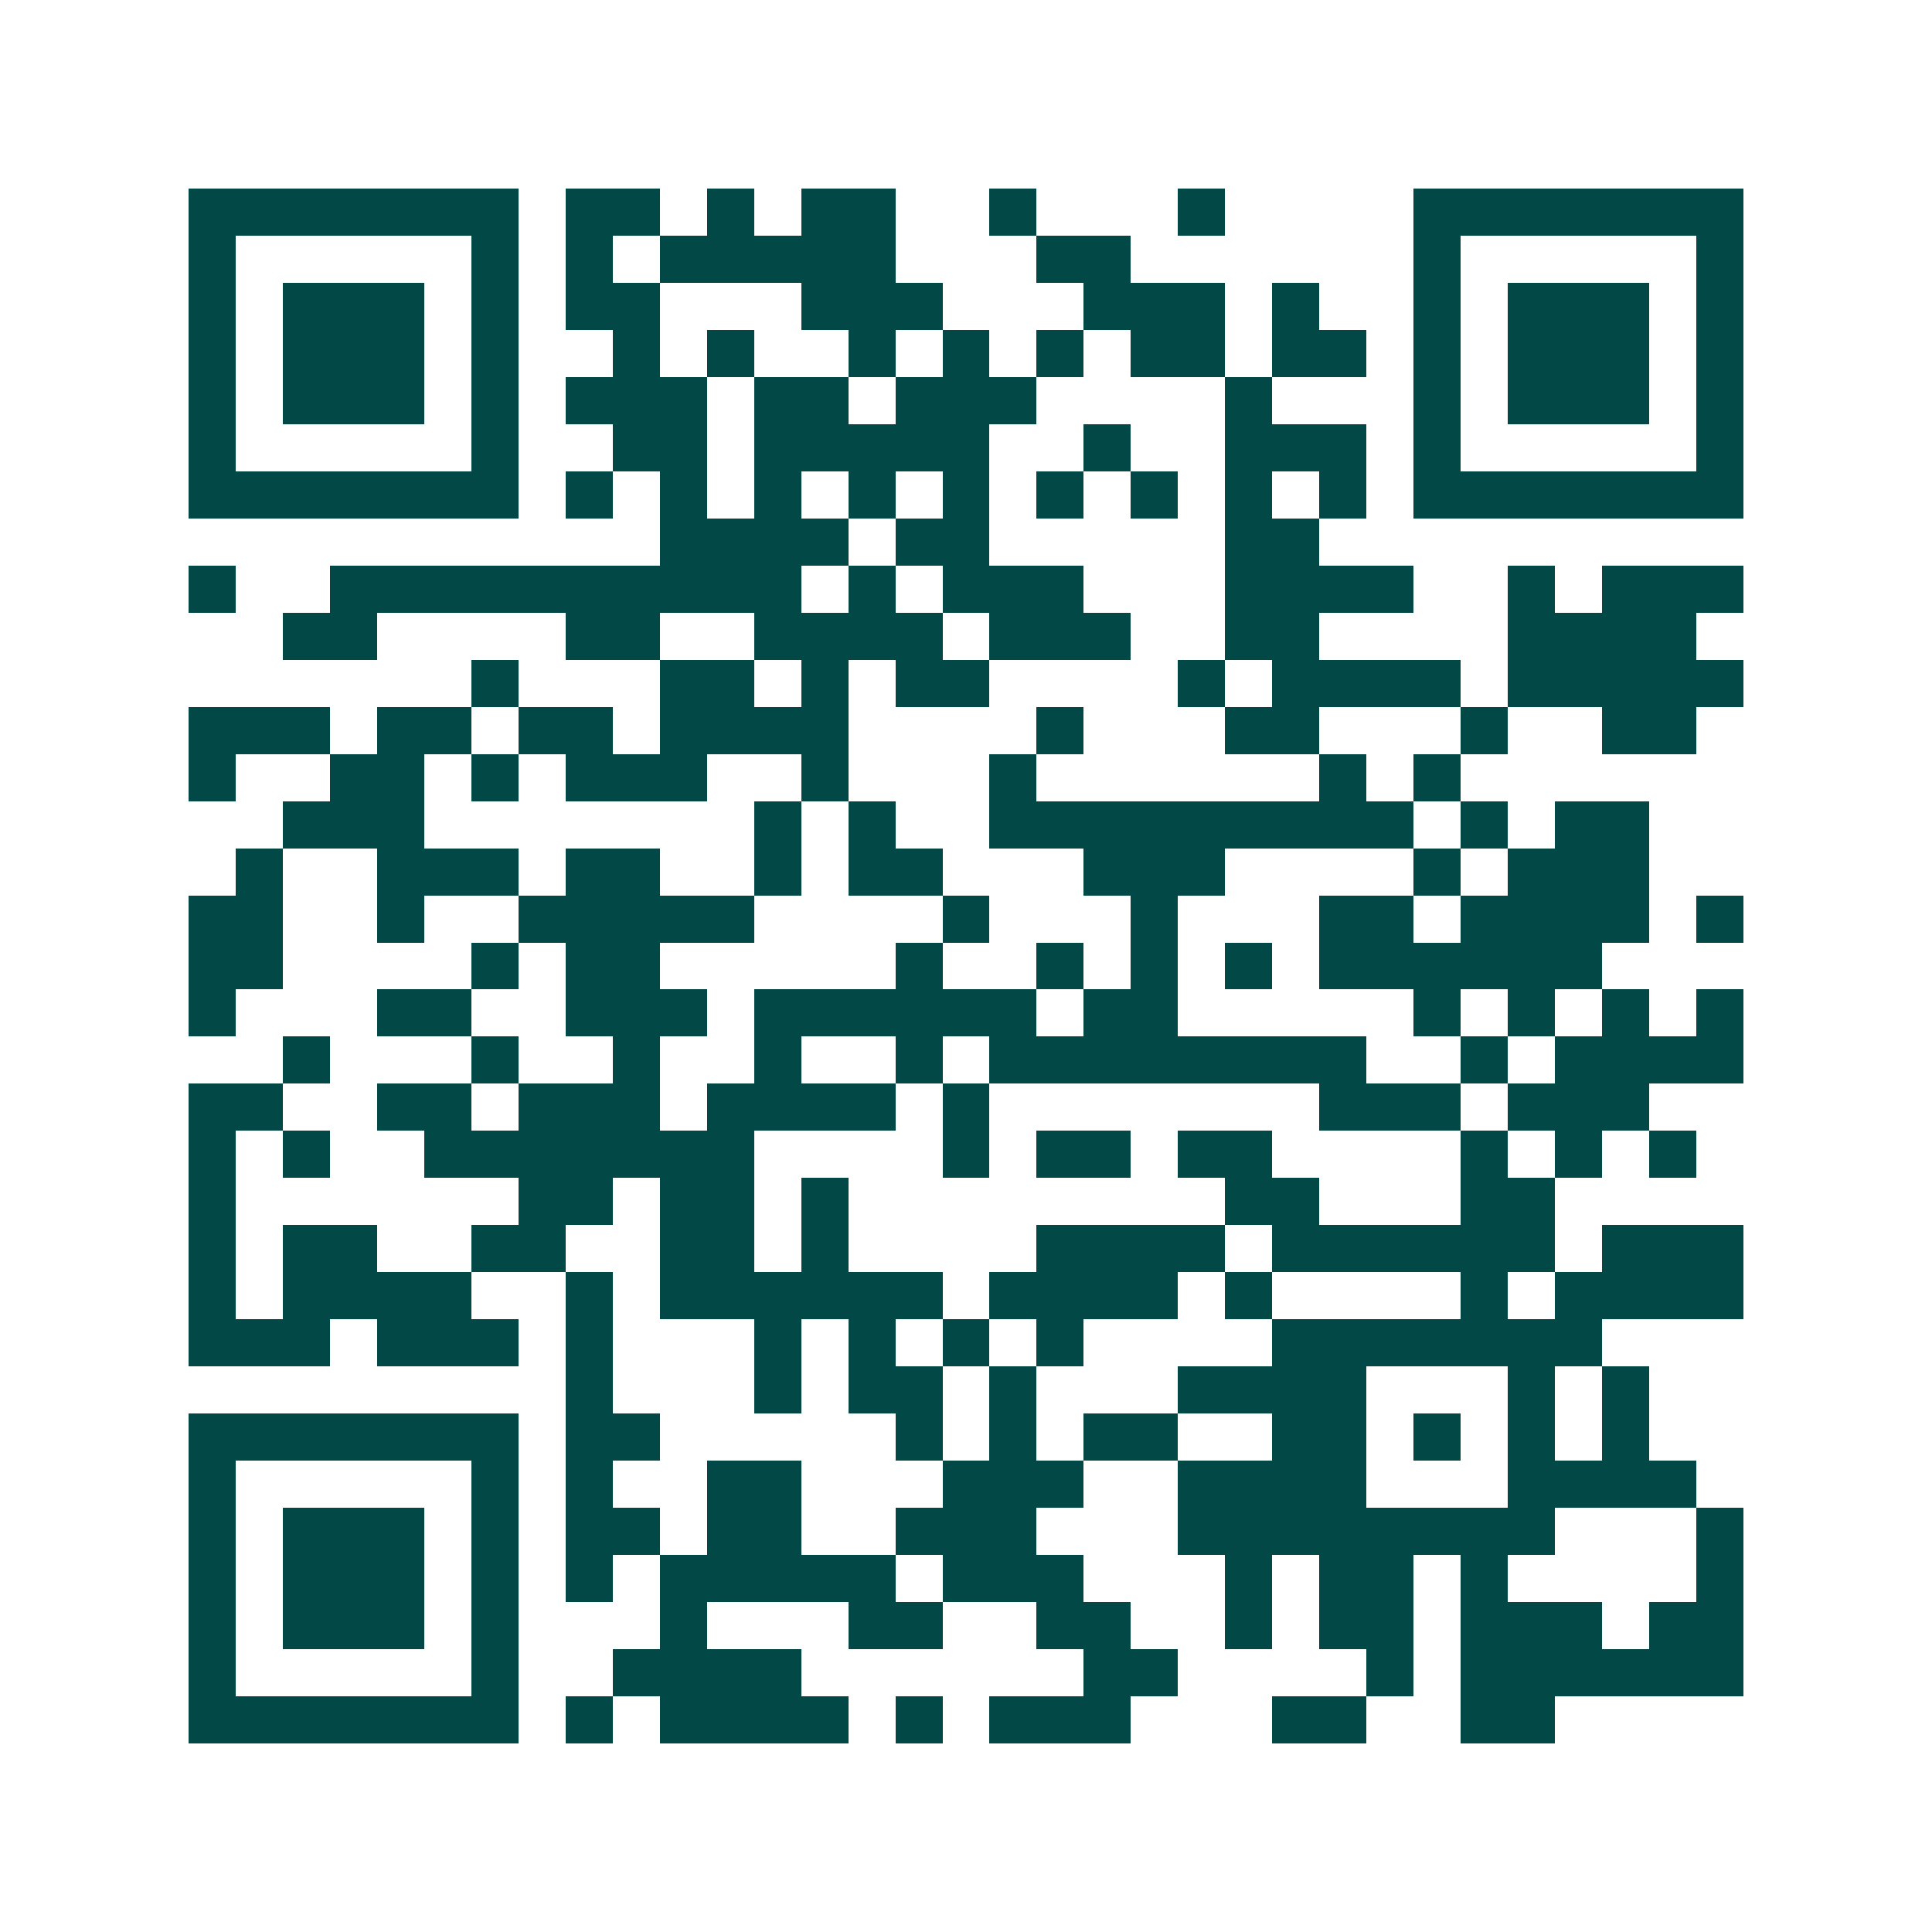 <svg xmlns="http://www.w3.org/2000/svg" width="200" height="200" viewBox="0 0 41 41" shape-rendering="crispEdges"><path fill="#ffffff" d="M0 0h41v41H0z"/><path stroke="#014847" d="M4 4.5h7m1 0h2m1 0h1m1 0h2m2 0h1m3 0h1m4 0h7M4 5.5h1m5 0h1m1 0h1m1 0h5m3 0h2m6 0h1m5 0h1M4 6.5h1m1 0h3m1 0h1m1 0h2m3 0h3m3 0h3m1 0h1m2 0h1m1 0h3m1 0h1M4 7.5h1m1 0h3m1 0h1m2 0h1m1 0h1m2 0h1m1 0h1m1 0h1m1 0h2m1 0h2m1 0h1m1 0h3m1 0h1M4 8.5h1m1 0h3m1 0h1m1 0h3m1 0h2m1 0h3m4 0h1m3 0h1m1 0h3m1 0h1M4 9.5h1m5 0h1m2 0h2m1 0h5m2 0h1m2 0h3m1 0h1m5 0h1M4 10.5h7m1 0h1m1 0h1m1 0h1m1 0h1m1 0h1m1 0h1m1 0h1m1 0h1m1 0h1m1 0h7M14 11.5h4m1 0h2m5 0h2M4 12.5h1m2 0h10m1 0h1m1 0h3m3 0h4m2 0h1m1 0h3M6 13.5h2m4 0h2m2 0h4m1 0h3m2 0h2m4 0h4M10 14.5h1m3 0h2m1 0h1m1 0h2m4 0h1m1 0h4m1 0h5M4 15.5h3m1 0h2m1 0h2m1 0h4m4 0h1m3 0h2m3 0h1m2 0h2M4 16.5h1m2 0h2m1 0h1m1 0h3m2 0h1m3 0h1m6 0h1m1 0h1M6 17.5h3m7 0h1m1 0h1m2 0h9m1 0h1m1 0h2M5 18.5h1m2 0h3m1 0h2m2 0h1m1 0h2m3 0h3m4 0h1m1 0h3M4 19.5h2m2 0h1m2 0h5m4 0h1m3 0h1m3 0h2m1 0h4m1 0h1M4 20.5h2m4 0h1m1 0h2m5 0h1m2 0h1m1 0h1m1 0h1m1 0h6M4 21.5h1m3 0h2m2 0h3m1 0h6m1 0h2m5 0h1m1 0h1m1 0h1m1 0h1M6 22.5h1m3 0h1m2 0h1m2 0h1m2 0h1m1 0h8m2 0h1m1 0h4M4 23.5h2m2 0h2m1 0h3m1 0h4m1 0h1m7 0h3m1 0h3M4 24.5h1m1 0h1m2 0h7m4 0h1m1 0h2m1 0h2m4 0h1m1 0h1m1 0h1M4 25.5h1m6 0h2m1 0h2m1 0h1m8 0h2m3 0h2M4 26.5h1m1 0h2m2 0h2m2 0h2m1 0h1m4 0h4m1 0h6m1 0h3M4 27.5h1m1 0h4m2 0h1m1 0h6m1 0h4m1 0h1m4 0h1m1 0h4M4 28.5h3m1 0h3m1 0h1m3 0h1m1 0h1m1 0h1m1 0h1m4 0h7M12 29.5h1m3 0h1m1 0h2m1 0h1m3 0h4m3 0h1m1 0h1M4 30.5h7m1 0h2m5 0h1m1 0h1m1 0h2m2 0h2m1 0h1m1 0h1m1 0h1M4 31.5h1m5 0h1m1 0h1m2 0h2m3 0h3m2 0h4m3 0h4M4 32.5h1m1 0h3m1 0h1m1 0h2m1 0h2m2 0h3m3 0h8m3 0h1M4 33.5h1m1 0h3m1 0h1m1 0h1m1 0h5m1 0h3m3 0h1m1 0h2m1 0h1m4 0h1M4 34.5h1m1 0h3m1 0h1m3 0h1m3 0h2m2 0h2m2 0h1m1 0h2m1 0h3m1 0h2M4 35.5h1m5 0h1m2 0h4m6 0h2m4 0h1m1 0h6M4 36.5h7m1 0h1m1 0h4m1 0h1m1 0h3m3 0h2m2 0h2"/></svg>
